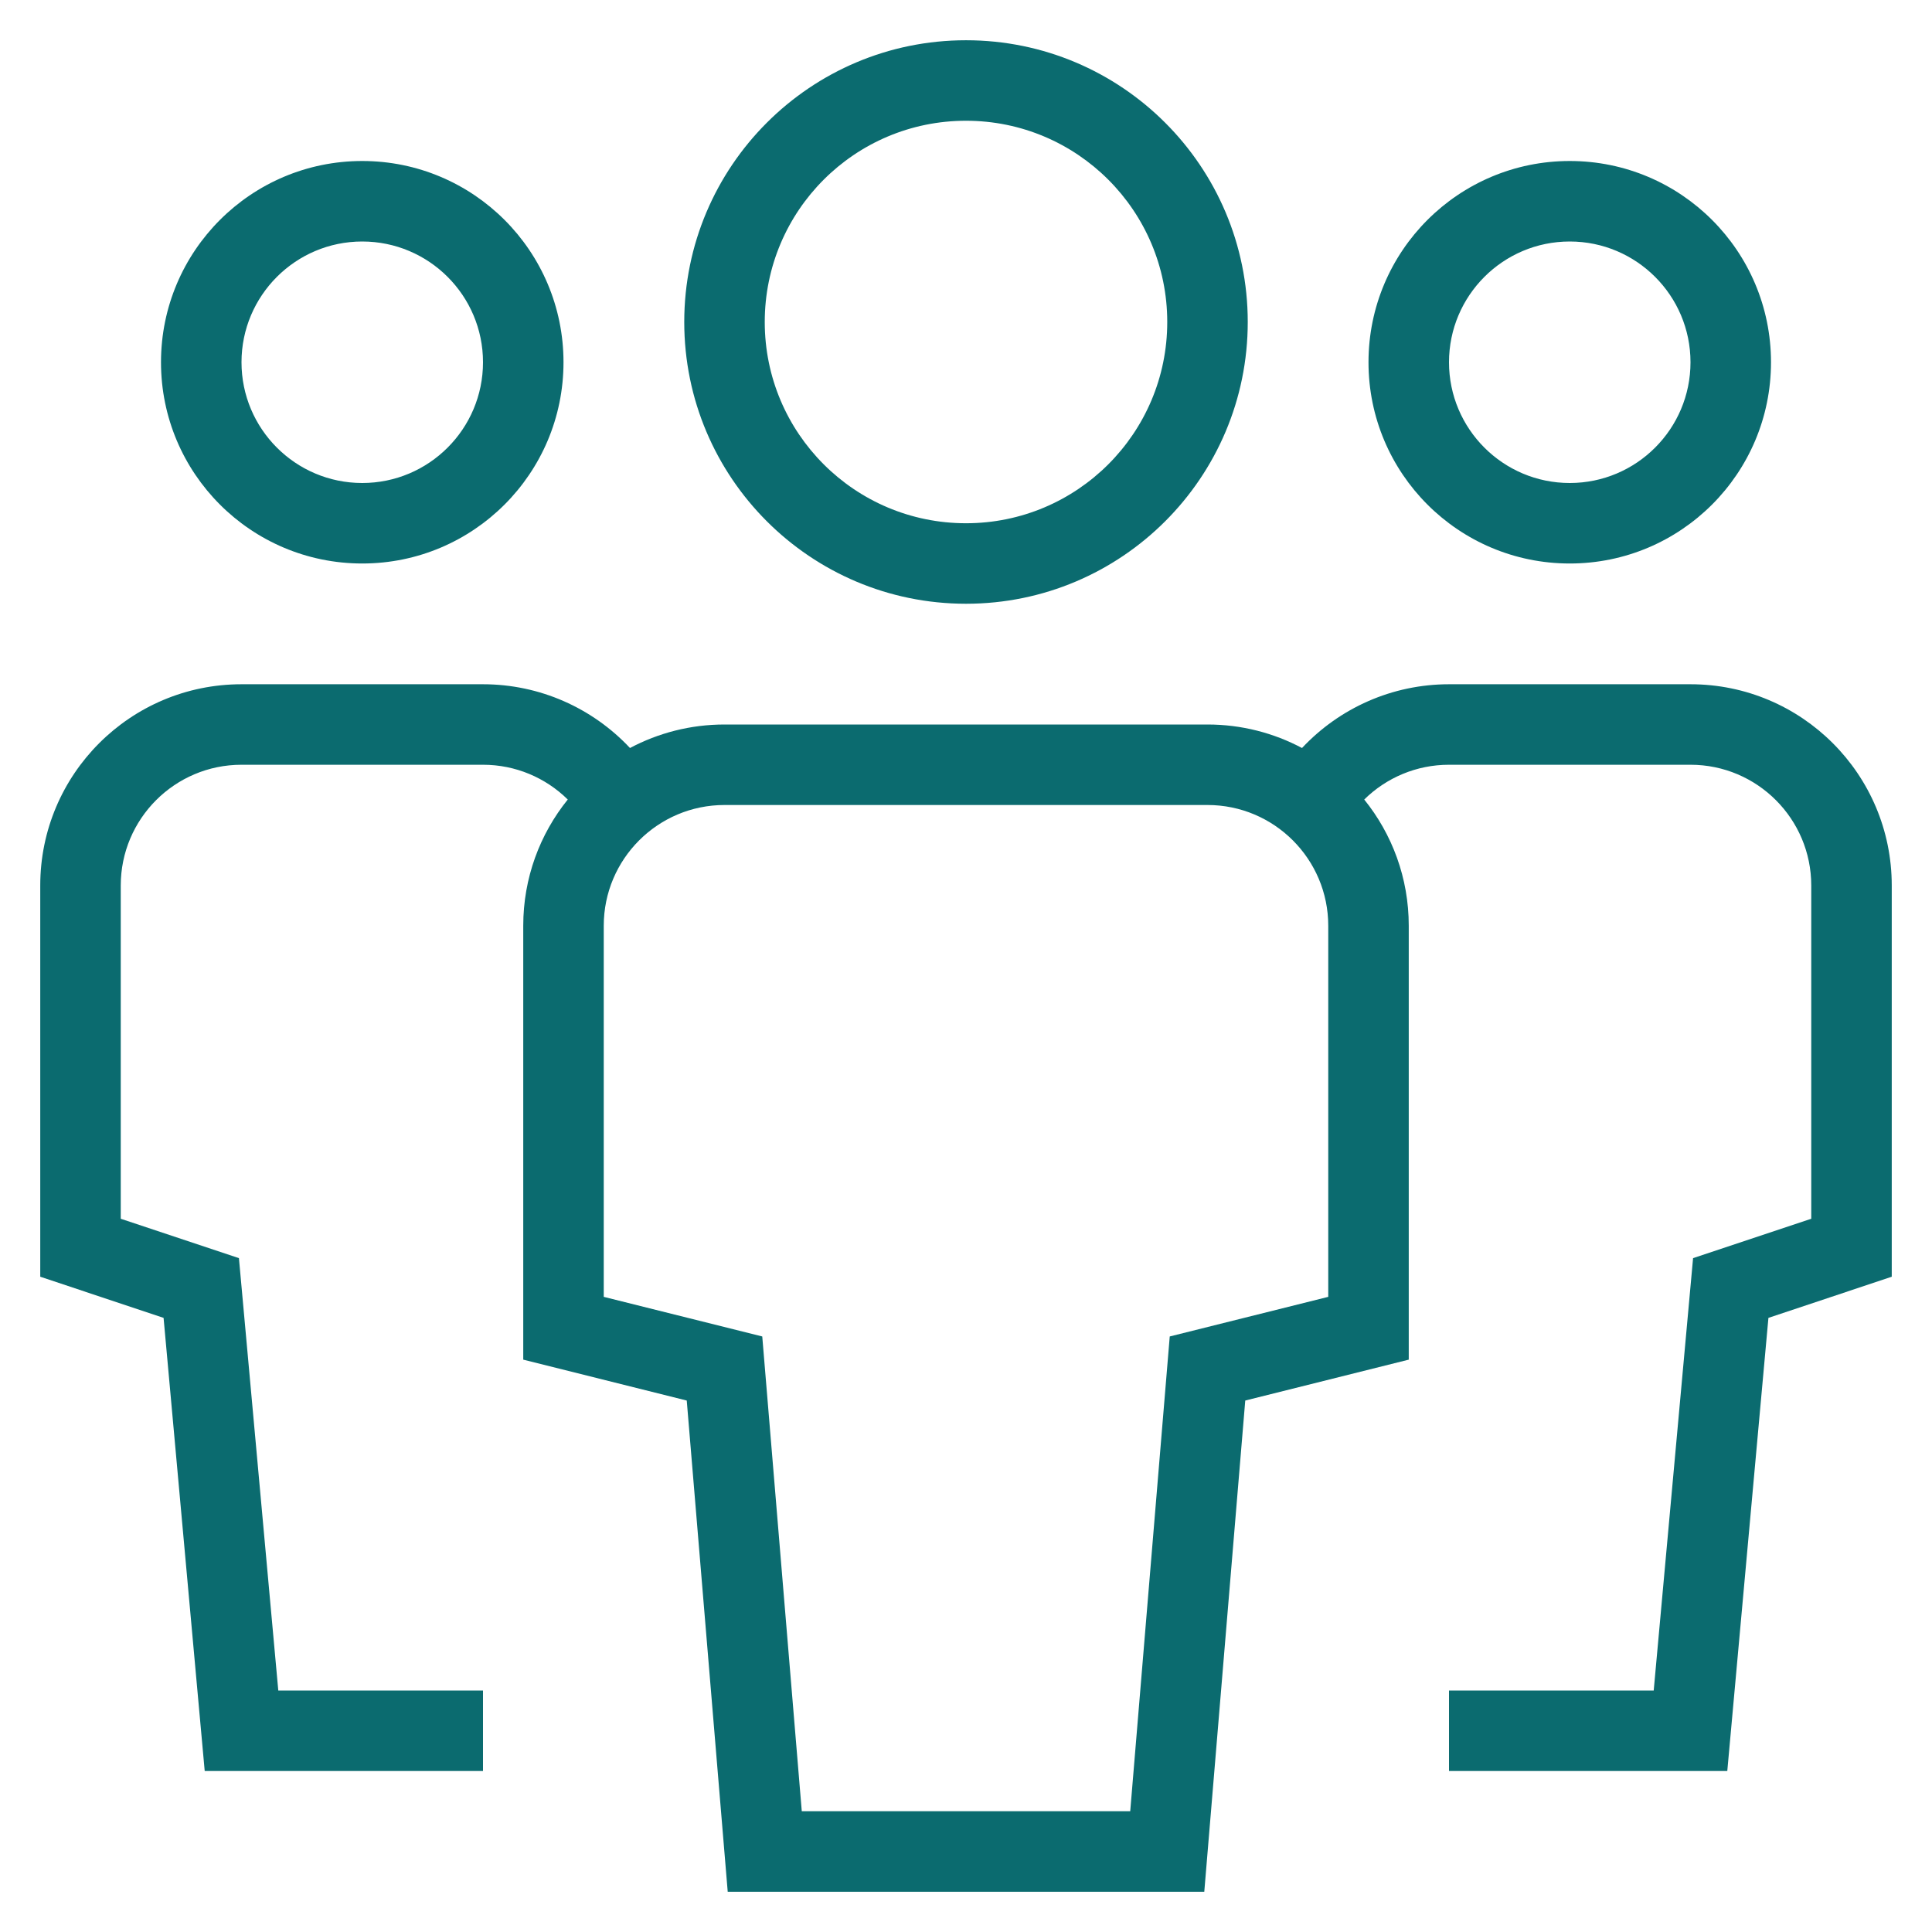 <?xml version="1.0" encoding="UTF-8"?>
<svg width="24px" height="24px" viewBox="0 0 24 24" version="1.1" xmlns="http://www.w3.org/2000/svg" xmlns:xlink="http://www.w3.org/1999/xlink">
    <title>Collectief</title>
    <g id="Betalen/" stroke="none" stroke-width="1" fill="none" fill-rule="evenodd">
        <g id="Manier-van-betalen" transform="translate(-84, -737)" fill="#0B6B6F">
            <g id="Rekeningnummer" transform="translate(84, 737)">
                <path d="M7.826,9.292 C8.176,9.106 8.576,9 9,9 L15,9 C15.424,9 15.824,9.106 16.174,9.292 C16.639,8.796 17.294,8.5 18,8.5 L21,8.5 C22.381,8.5 23.5,9.619 23.5,11 L23.5,15.86 L21.968,16.371 L21.457,22 L18,22 L18,21 L20.543,21 L21.032,15.629 L22.5,15.14 L22.5,11 C22.5,10.172 21.828,9.5 21,9.5 L18,9.5 C17.597,9.5 17.223,9.66 16.947,9.932 C17.293,10.361 17.5,10.906 17.5,11.5 L17.5,16.89 L15.469,17.398 L14.96,23.5 L9.04,23.5 L8.531,17.398 L6.5,16.89 L6.5,11.5 C6.5,10.906 6.707,10.361 7.053,9.932 C6.777,9.66 6.403,9.5 6,9.5 L3,9.5 C2.172,9.5 1.5,10.172 1.5,11 L1.5,15.14 L2.968,15.629 L3.457,21 L6,21 L6,22 L2.543,22 L2.032,16.371 L0.5,15.86 L0.5,11 C0.5,9.619 1.619,8.5 3,8.5 L6,8.5 C6.706,8.5 7.361,8.796 7.826,9.292 Z M4.5,7 C3.119,7 2,5.881 2,4.5 C2,3.119 3.119,2 4.5,2 C5.881,2 7,3.119 7,4.5 C7,5.881 5.881,7 4.5,7 Z M4.5,6 C5.328,6 6,5.328 6,4.5 C6,3.672 5.328,3 4.5,3 C3.672,3 3,3.672 3,4.5 C3,5.328 3.672,6 4.5,6 Z M19.5,7 C18.119,7 17,5.881 17,4.5 C17,3.119 18.119,2 19.5,2 C20.881,2 22,3.119 22,4.5 C22,5.881 20.881,7 19.5,7 Z M19.5,6 C20.328,6 21,5.328 21,4.5 C21,3.672 20.328,3 19.5,3 C18.672,3 18,3.672 18,4.5 C18,5.328 18.672,6 19.5,6 Z M12,7.5 C10.067,7.5 8.5,5.933 8.5,4 C8.5,2.067 10.067,0.5 12,0.5 C13.933,0.5 15.5,2.067 15.5,4 C15.5,5.933 13.933,7.5 12,7.5 Z M12,6.5 C13.381,6.5 14.5,5.381 14.5,4 C14.5,2.619 13.381,1.5 12,1.5 C10.619,1.5 9.5,2.619 9.5,4 C9.5,5.381 10.619,6.5 12,6.5 Z M14.531,16.602 L16.5,16.11 L16.5,11.5 C16.5,10.672 15.828,10 15,10 L9,10 C8.172,10 7.5,10.672 7.5,11.5 L7.5,16.11 L9.469,16.602 L9.96,22.5 L14.04,22.5 L14.531,16.602 L14.531,16.602 Z" id="Shape"></path>
            </g>
        </g>
    </g>
</svg>